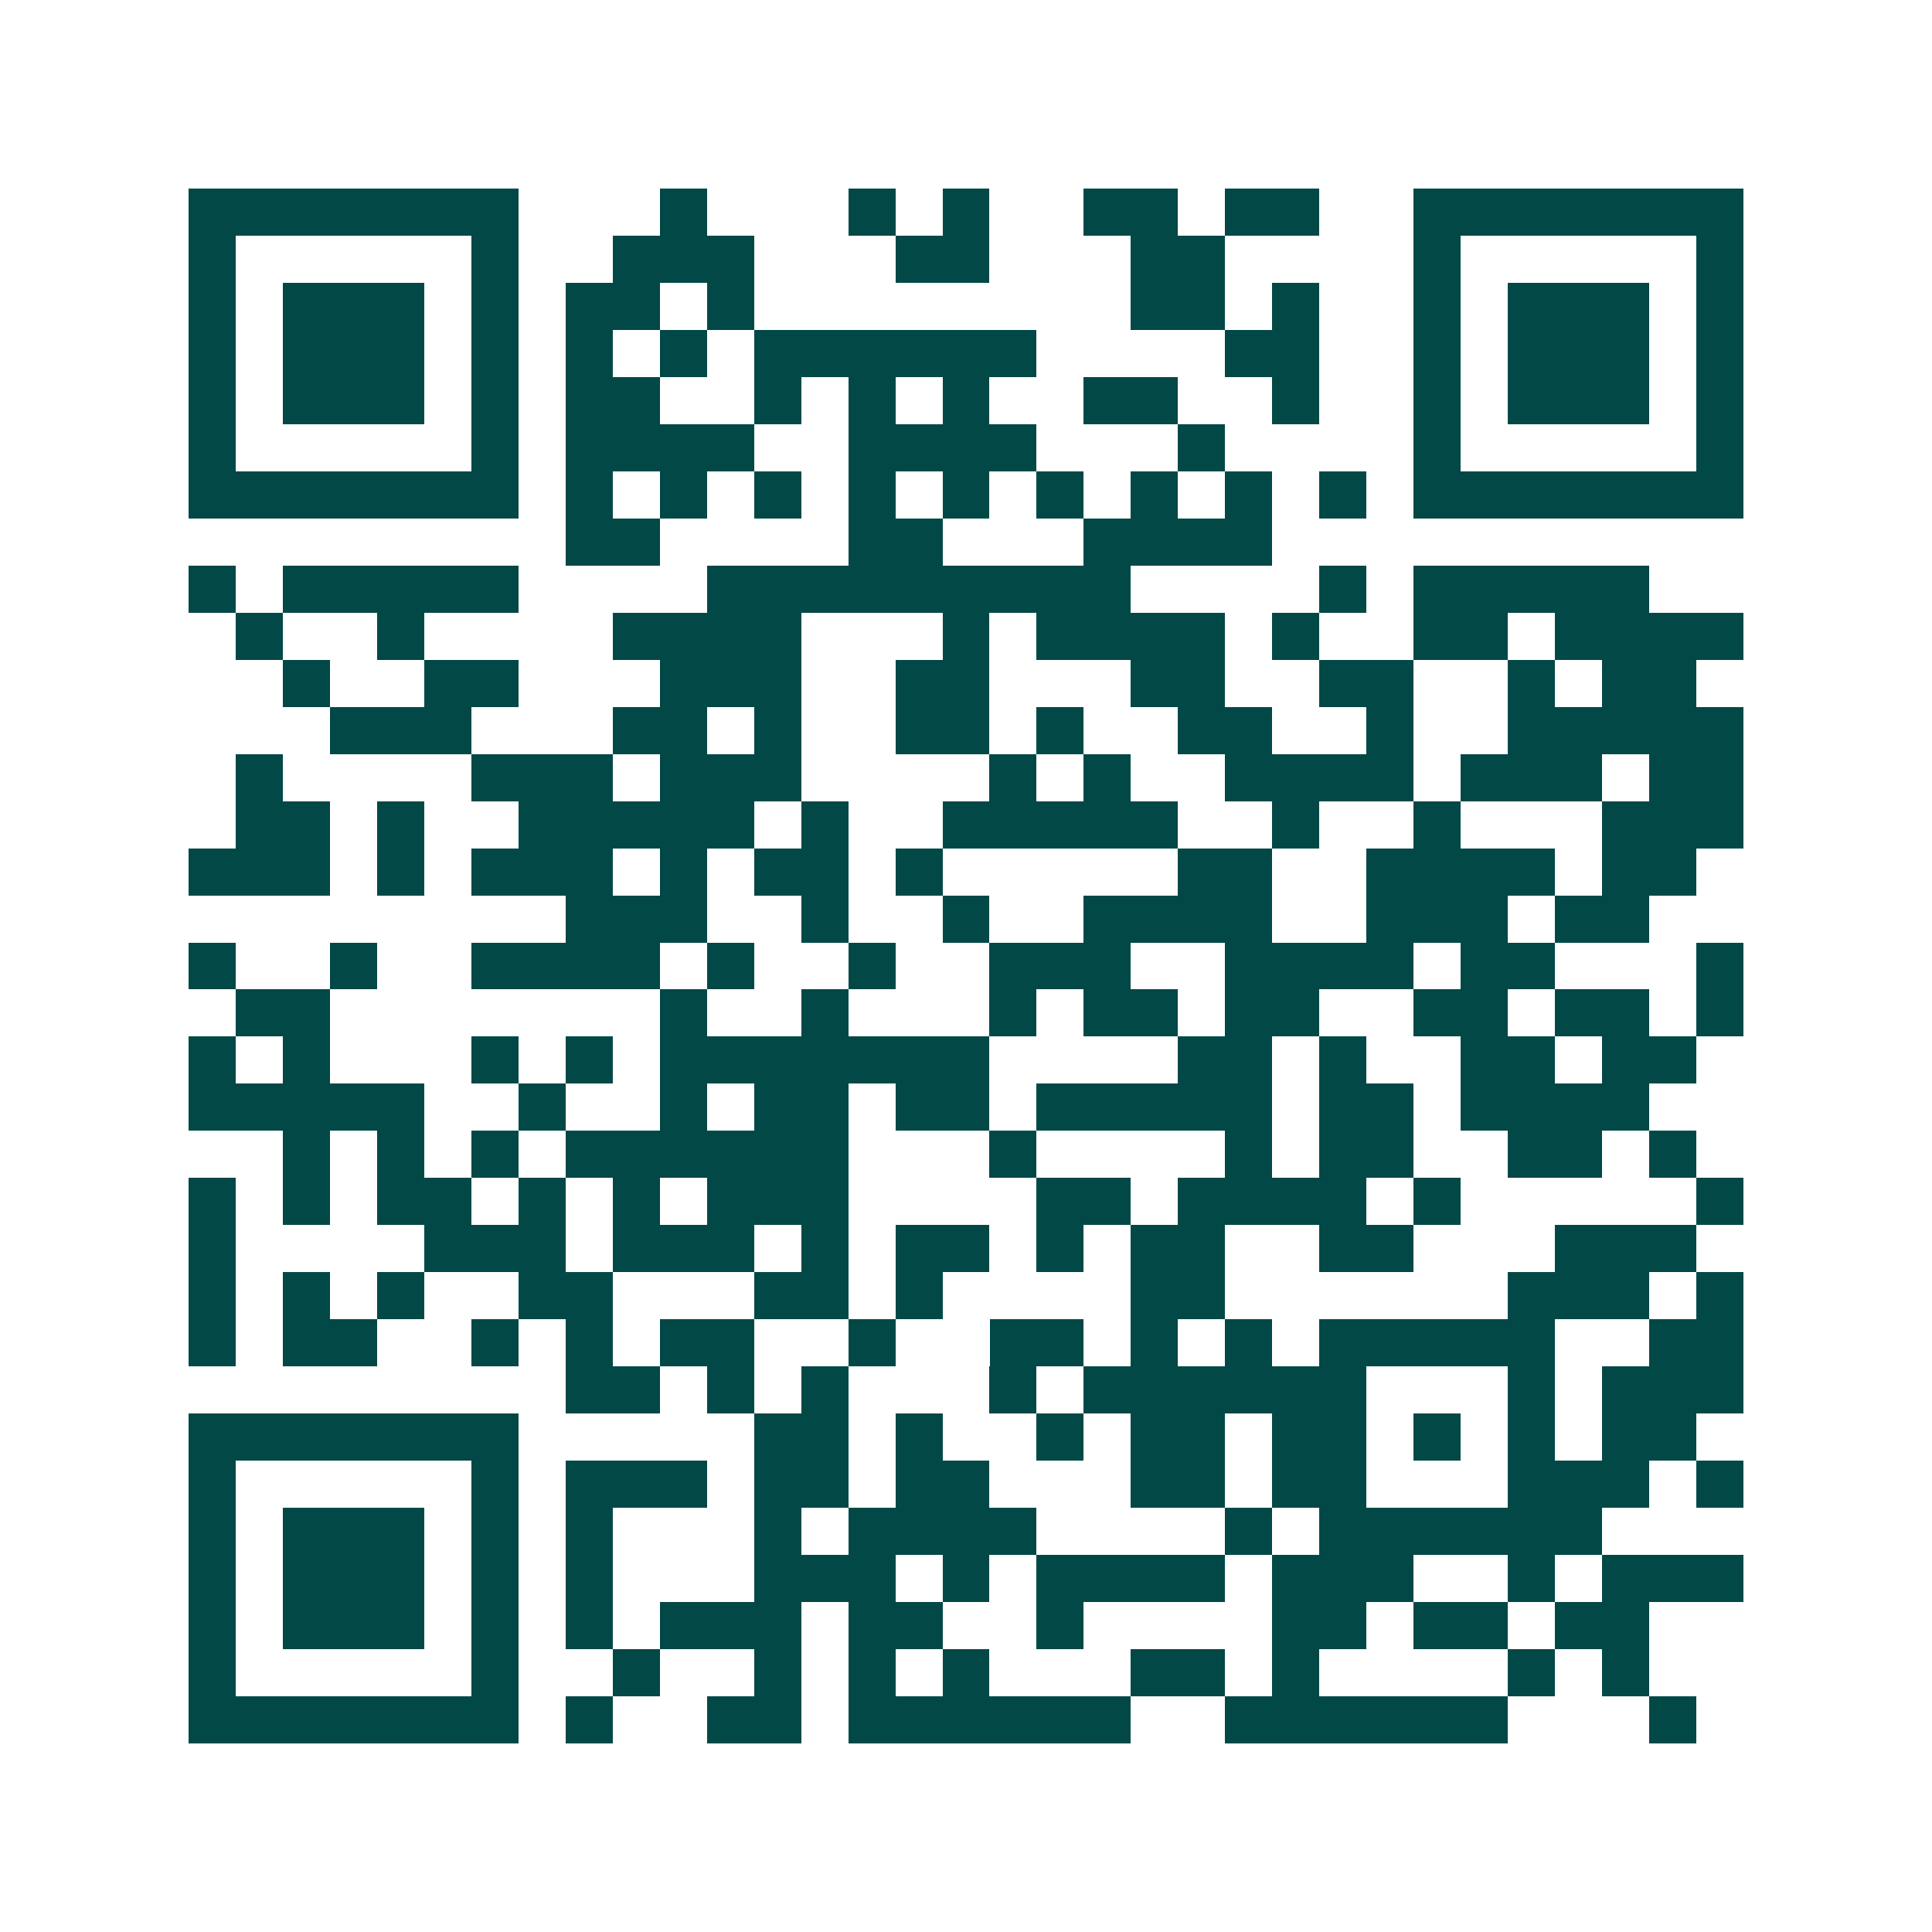 <svg xmlns="http://www.w3.org/2000/svg" width="200" height="200" viewBox="0 0 41 41" shape-rendering="crispEdges"><path fill="#ffffff" d="M0 0h41v41H0z"/><path stroke="#014847" d="M4 4.5h7m3 0h1m3 0h1m1 0h1m2 0h2m1 0h2m2 0h7M4 5.5h1m5 0h1m2 0h3m3 0h2m3 0h2m4 0h1m5 0h1M4 6.5h1m1 0h3m1 0h1m1 0h2m1 0h1m8 0h2m1 0h1m2 0h1m1 0h3m1 0h1M4 7.5h1m1 0h3m1 0h1m1 0h1m1 0h1m1 0h6m4 0h2m2 0h1m1 0h3m1 0h1M4 8.5h1m1 0h3m1 0h1m1 0h2m2 0h1m1 0h1m1 0h1m2 0h2m2 0h1m2 0h1m1 0h3m1 0h1M4 9.5h1m5 0h1m1 0h4m2 0h4m3 0h1m4 0h1m5 0h1M4 10.5h7m1 0h1m1 0h1m1 0h1m1 0h1m1 0h1m1 0h1m1 0h1m1 0h1m1 0h1m1 0h7M12 11.5h2m4 0h2m3 0h4M4 12.5h1m1 0h5m4 0h9m4 0h1m1 0h5M5 13.5h1m2 0h1m4 0h4m3 0h1m1 0h4m1 0h1m2 0h2m1 0h4M6 14.5h1m2 0h2m3 0h3m2 0h2m3 0h2m2 0h2m2 0h1m1 0h2M7 15.5h3m3 0h2m1 0h1m2 0h2m1 0h1m2 0h2m2 0h1m2 0h5M5 16.5h1m4 0h3m1 0h3m4 0h1m1 0h1m2 0h4m1 0h3m1 0h2M5 17.5h2m1 0h1m2 0h5m1 0h1m2 0h5m2 0h1m2 0h1m3 0h3M4 18.5h3m1 0h1m1 0h3m1 0h1m1 0h2m1 0h1m5 0h2m2 0h4m1 0h2M12 19.5h3m2 0h1m2 0h1m2 0h4m2 0h3m1 0h2M4 20.5h1m2 0h1m2 0h4m1 0h1m2 0h1m2 0h3m2 0h4m1 0h2m3 0h1M5 21.5h2m7 0h1m2 0h1m3 0h1m1 0h2m1 0h2m2 0h2m1 0h2m1 0h1M4 22.5h1m1 0h1m3 0h1m1 0h1m1 0h7m4 0h2m1 0h1m2 0h2m1 0h2M4 23.5h5m2 0h1m2 0h1m1 0h2m1 0h2m1 0h5m1 0h2m1 0h4M6 24.5h1m1 0h1m1 0h1m1 0h6m3 0h1m4 0h1m1 0h2m2 0h2m1 0h1M4 25.5h1m1 0h1m1 0h2m1 0h1m1 0h1m1 0h3m4 0h2m1 0h4m1 0h1m5 0h1M4 26.5h1m4 0h3m1 0h3m1 0h1m1 0h2m1 0h1m1 0h2m2 0h2m3 0h3M4 27.5h1m1 0h1m1 0h1m2 0h2m3 0h2m1 0h1m4 0h2m6 0h3m1 0h1M4 28.5h1m1 0h2m2 0h1m1 0h1m1 0h2m2 0h1m2 0h2m1 0h1m1 0h1m1 0h5m2 0h2M12 29.5h2m1 0h1m1 0h1m3 0h1m1 0h6m3 0h1m1 0h3M4 30.5h7m5 0h2m1 0h1m2 0h1m1 0h2m1 0h2m1 0h1m1 0h1m1 0h2M4 31.5h1m5 0h1m1 0h3m1 0h2m1 0h2m3 0h2m1 0h2m3 0h3m1 0h1M4 32.5h1m1 0h3m1 0h1m1 0h1m3 0h1m1 0h4m4 0h1m1 0h6M4 33.5h1m1 0h3m1 0h1m1 0h1m3 0h3m1 0h1m1 0h4m1 0h3m2 0h1m1 0h3M4 34.5h1m1 0h3m1 0h1m1 0h1m1 0h3m1 0h2m2 0h1m4 0h2m1 0h2m1 0h2M4 35.5h1m5 0h1m2 0h1m2 0h1m1 0h1m1 0h1m3 0h2m1 0h1m4 0h1m1 0h1M4 36.5h7m1 0h1m2 0h2m1 0h6m2 0h6m3 0h1"/></svg>
